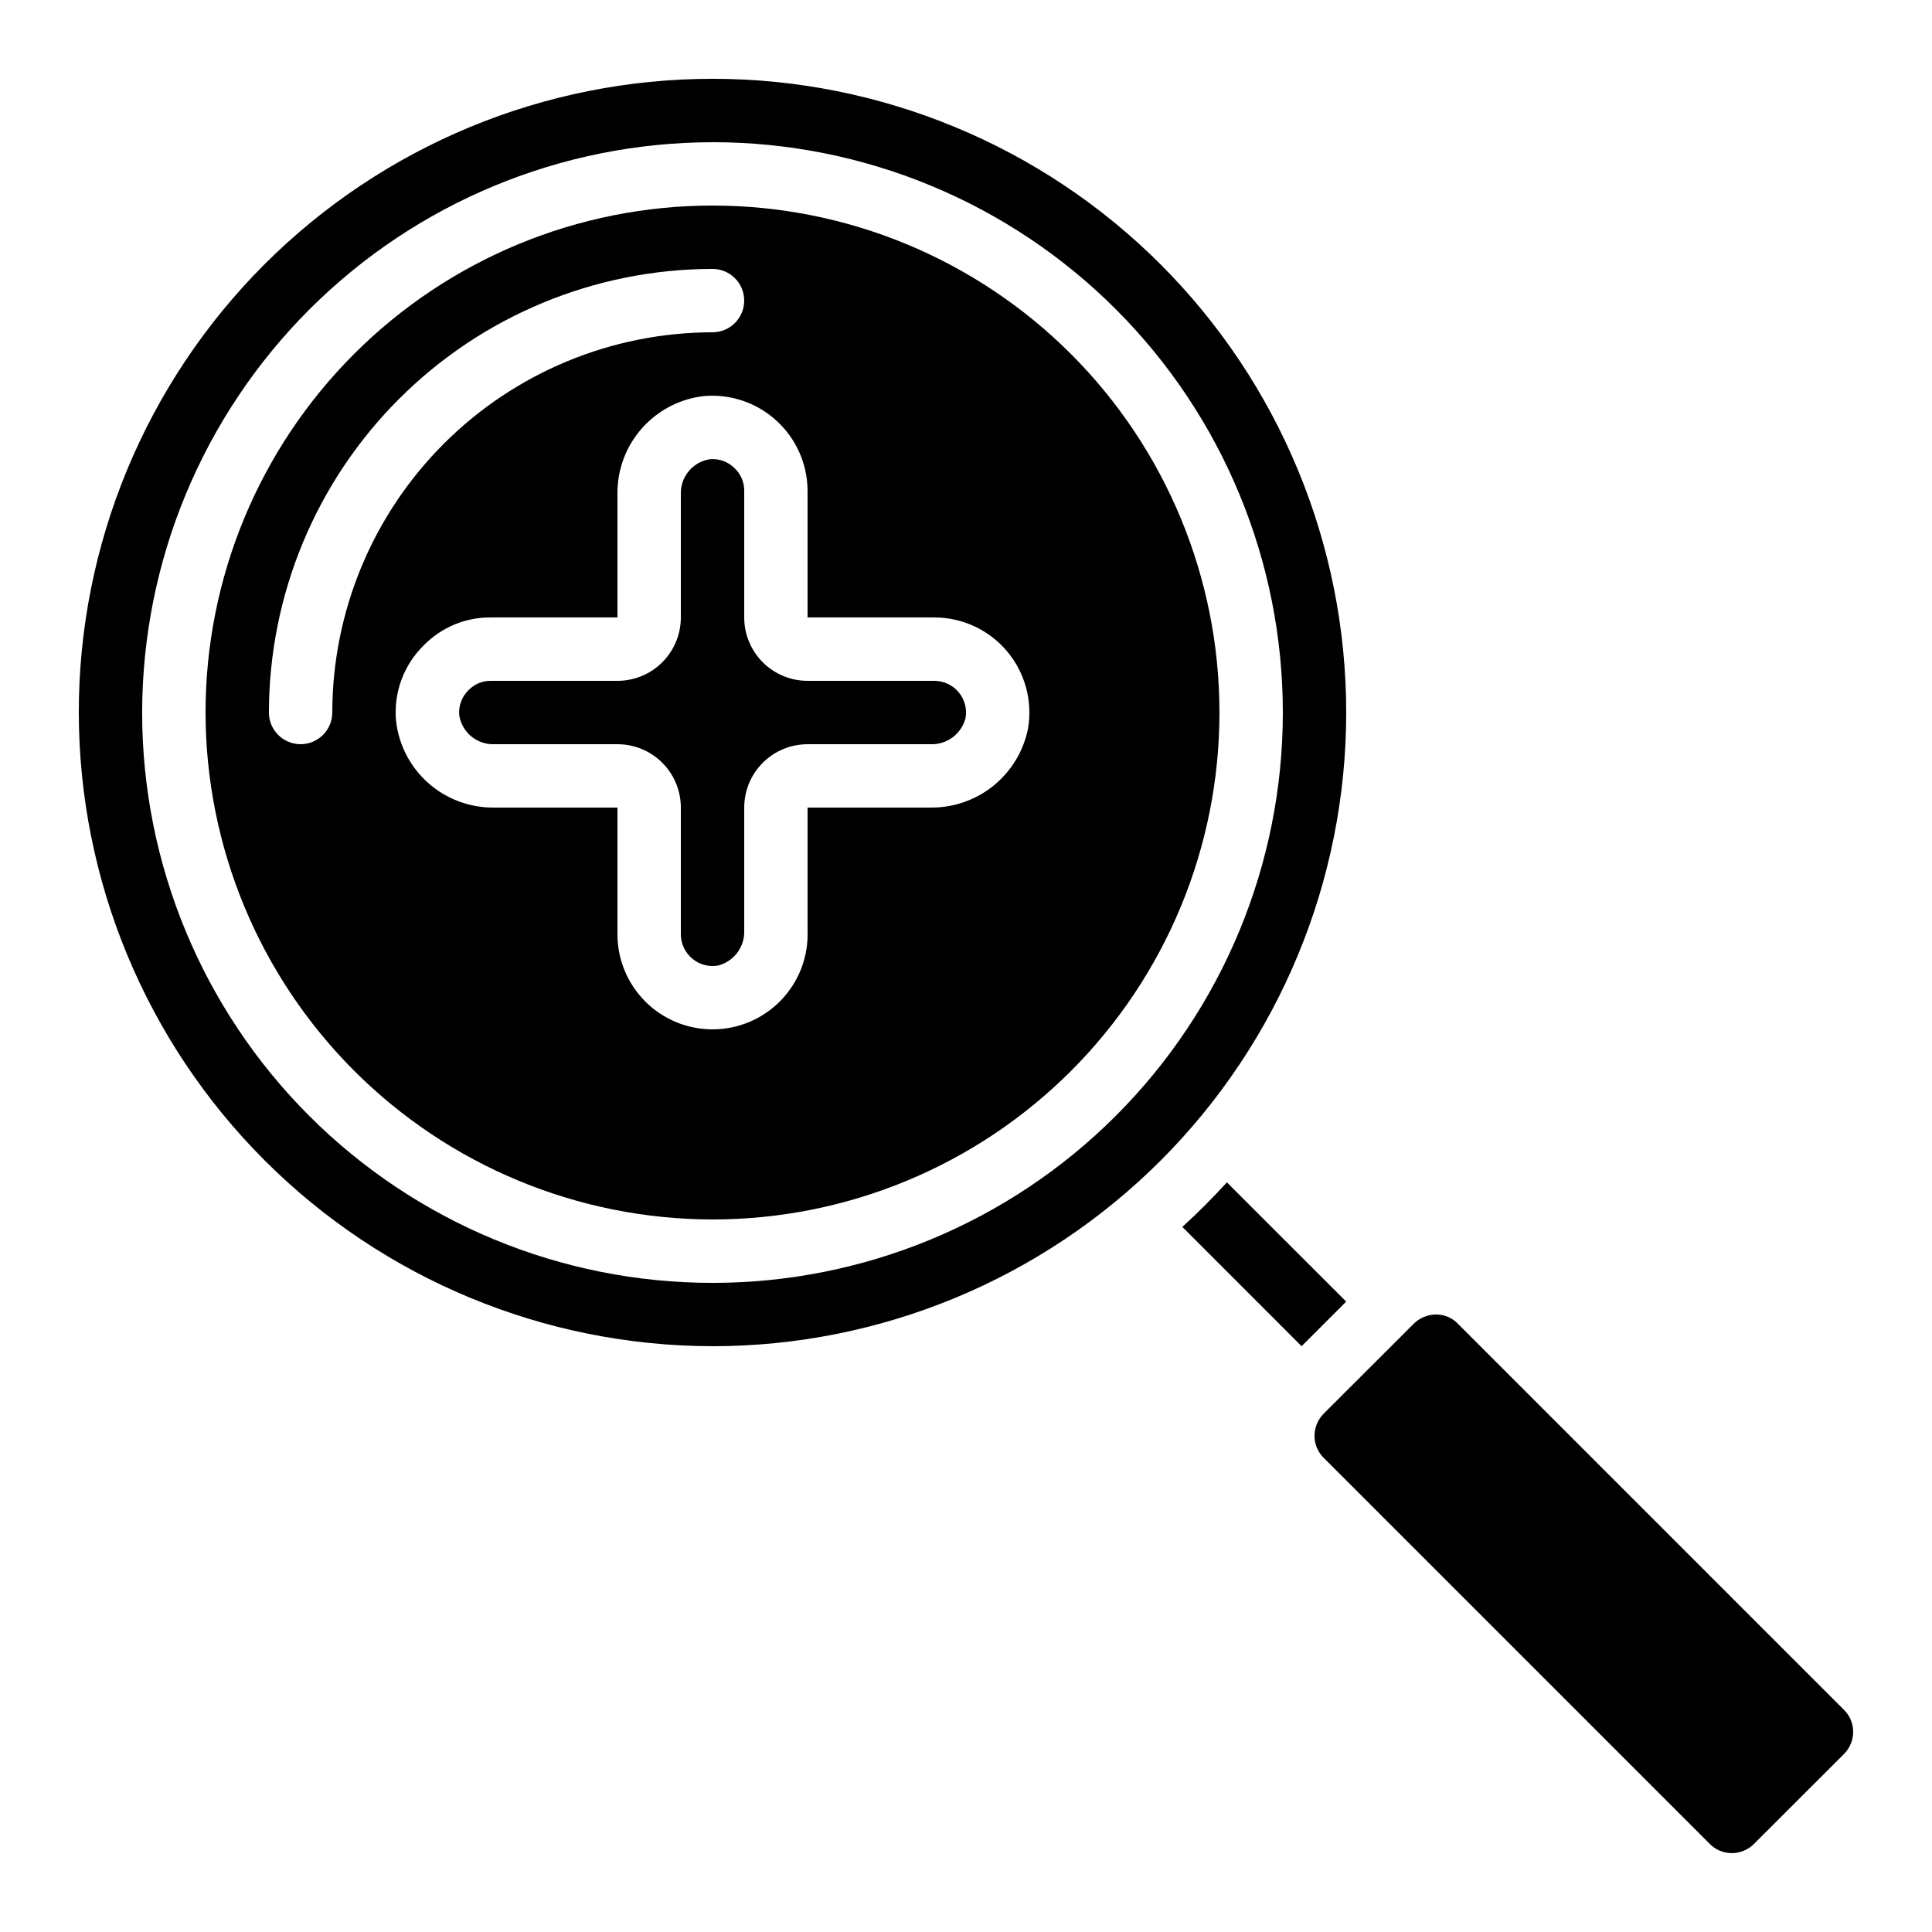 <?xml version="1.0" encoding="UTF-8"?>
<!-- Uploaded to: ICON Repo, www.iconrepo.com, Generator: ICON Repo Mixer Tools -->
<svg fill="#000000" width="800px" height="800px" version="1.1" viewBox="144 144 512 512" xmlns="http://www.w3.org/2000/svg">
 <g>
  <path d="m332.82 467.17c35.633 0 69.805-14.152 95-39.348 25.195-25.195 39.348-59.367 39.348-95 0-35.633-14.152-69.805-39.348-95-25.195-25.195-59.367-39.348-95-39.348-35.633 0-69.805 14.152-95 39.348-25.195 25.195-39.348 59.367-39.348 95 0.039 35.617 14.207 69.766 39.395 94.953 25.188 25.184 59.336 39.355 94.953 39.395zm25.191-193.13v33.586h33.586v0.004c7.426-0.004 14.477 3.273 19.266 8.949 4.789 5.68 6.828 13.18 5.574 20.5-1.191 5.957-4.426 11.312-9.148 15.133-4.723 3.824-10.633 5.875-16.707 5.801h-32.57v32.562c0.277 6.856-2.254 13.531-7.008 18.477-4.754 4.949-11.32 7.742-18.184 7.738-6.68 0-13.09-2.656-17.812-7.379-4.723-4.723-7.379-11.133-7.379-17.812v-33.586h-32.645c-6.422 0.086-12.648-2.219-17.461-6.473-4.812-4.25-7.867-10.145-8.57-16.527-0.68-7.453 2.039-14.816 7.398-20.043 4.66-4.742 11.043-7.391 17.691-7.34h33.586v-32.645c-0.086-6.422 2.219-12.645 6.469-17.457s10.141-7.867 16.523-8.574c7.027-0.586 13.98 1.789 19.18 6.555 5.203 4.762 8.18 11.48 8.211 18.535zm-134.35 67.18c-4.637 0-8.395-3.762-8.395-8.398 0.031-31.168 12.43-61.051 34.469-83.086 22.035-22.039 51.918-34.438 83.086-34.469 4.637 0 8.398 3.758 8.398 8.395 0 4.637-3.762 8.398-8.398 8.398-26.715 0.027-52.328 10.652-71.219 29.543s-29.516 44.504-29.543 71.219c0 2.227-0.887 4.363-2.461 5.938-1.574 1.574-3.711 2.461-5.938 2.461z"/>
  <path d="m332.82 500.76c44.539 0 87.254-17.695 118.75-49.188 31.492-31.496 49.188-74.211 49.188-118.75 0-44.539-17.695-87.254-49.188-118.75-31.496-31.492-74.211-49.188-118.75-49.188-44.539 0-87.254 17.695-118.75 49.188-31.492 31.496-49.188 74.211-49.188 118.75 0.051 44.523 17.762 87.211 49.246 118.69 31.48 31.484 74.168 49.195 118.69 49.246zm0-319.08c40.086 0 78.527 15.926 106.88 44.27 28.344 28.344 44.266 66.789 44.266 106.88 0 40.086-15.922 78.527-44.266 106.88-28.348 28.344-66.789 44.266-106.88 44.266-40.086 0-78.531-15.922-106.88-44.266-28.344-28.348-44.27-66.789-44.27-106.88 0.047-40.07 15.988-78.488 44.32-106.82 28.336-28.332 66.754-44.273 106.82-44.32z"/>
  <path d="m324.43 274.99v32.645c0 4.453-1.77 8.727-4.918 11.875-3.148 3.148-7.422 4.918-11.875 4.918h-33.586c-2.191-0.02-4.297 0.852-5.828 2.418-1.824 1.734-2.754 4.211-2.519 6.719 0.723 4.531 4.703 7.812 9.289 7.66h32.645c4.453 0 8.727 1.766 11.875 4.918 3.148 3.148 4.918 7.418 4.918 11.875v33.586c0.012 2.473 1.109 4.82 3 6.414 1.898 1.617 4.422 2.297 6.875 1.855 4.207-1.086 7.086-4.953 6.922-9.293v-32.562c0-4.457 1.766-8.727 4.918-11.875 3.148-3.152 7.418-4.918 11.875-4.918h32.57c4.34 0.16 8.203-2.723 9.285-6.93 0.438-2.445-0.234-4.961-1.832-6.863-1.594-1.902-3.953-3.004-6.438-3.004h-33.586c-4.457 0-8.727-1.77-11.875-4.918-3.152-3.148-4.918-7.422-4.918-11.875v-33.586c0.016-2.188-0.855-4.289-2.41-5.828-1.746-1.84-4.246-2.769-6.769-2.519-4.516 0.738-7.777 4.715-7.617 9.289z"/>
  <path d="m530.43 494.88c-1.516-1.633-3.648-2.547-5.875-2.519-2.25 0.004-4.406 0.914-5.981 2.519l-23.695 23.66c-1.613 1.582-2.519 3.746-2.519 6.004 0.004 2.223 0.914 4.344 2.519 5.879l102.16 102.16c1.539 1.602 3.656 2.508 5.879 2.519 2.25-0.004 4.402-0.91 5.977-2.519l23.695-23.668c1.617-1.574 2.523-3.734 2.519-5.988-0.004-2.223-0.914-4.344-2.519-5.879z"/>
  <path d="m469.14 457.34c-3.758 4.113-7.691 8.051-11.805 11.805l31.598 31.617 11.824-11.824z"/>
 </g>
</svg>